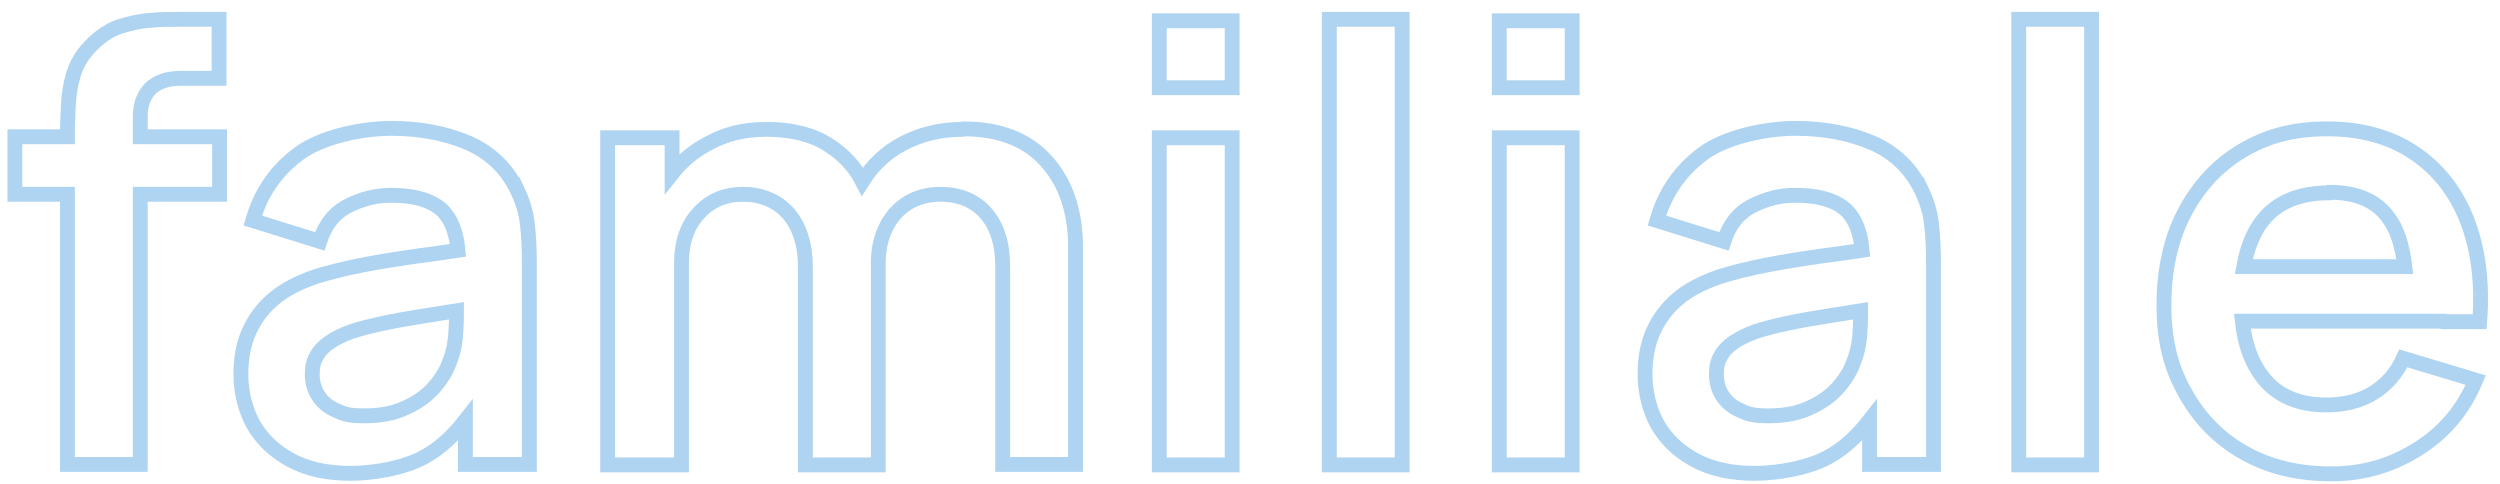 <svg xmlns="http://www.w3.org/2000/svg" id="Calque_1" viewBox="0 0 504.4 97.7"><path d="M30.5,4.1c-2.1.1-4.3.6-6.5,1.3-2.2.8-4.2,2.2-6.1,4.3-1.5,1.6-2.5,3.4-3.1,5.4-.6,2-.9,4-1,6-.1,2-.2,3.9-.2,5.5v1H3v11.6h10.6v54.5h14.7v-54.5h16v-11.6h-16v-4.2c0-2.3.7-4.1,2-5.5,1.4-1.4,3.5-2.1,6.3-2.1h7.6V3.9h-8.3c-1.6,0-3.4,0-5.6.2Z" style="fill: none; stroke: #afd4f2; stroke-miterlimit: 10; stroke-width: 3px;"></path><path d="M104.3,38.2c-2.2-4.4-5.5-7.5-9.9-9.4-4.5-1.9-9.6-2.9-15.5-2.9s-14,1.7-18.6,5.1c-4.6,3.4-7.7,7.9-9.3,13.5l13.5,4.2c1.1-3.4,3-5.8,5.8-7.2,2.8-1.4,5.6-2.1,8.6-2.1,4.9,0,8.4,1.1,10.5,3.2,1.7,1.8,2.7,4.4,3,7.9-2.7.4-5.3.8-7.8,1.1-4.2.6-8.1,1.2-11.6,1.9-3.6.7-6.7,1.5-9.3,2.3-3.5,1.2-6.4,2.7-8.6,4.6-2.2,1.9-3.8,4.1-4.9,6.6-1.1,2.5-1.6,5.4-1.6,8.6s.8,7,2.5,10c1.7,3,4.2,5.4,7.5,7.2,3.3,1.8,7.3,2.7,12.1,2.7s10.9-1.1,14.9-3.3c3.1-1.7,5.8-4.2,8.3-7.4v8.9h12.9v-40.5c0-2.9-.1-5.5-.4-7.9-.2-2.4-1-4.8-2.1-7.1ZM90.7,73c-.5,1.5-1.4,3.1-2.8,4.8-1.4,1.7-3.3,3.2-5.7,4.3-2.4,1.2-5.2,1.8-8.6,1.8s-4.3-.4-5.8-1.1c-1.6-.7-2.8-1.7-3.6-3-.8-1.2-1.2-2.7-1.2-4.3s.3-2.7.9-3.7c.6-1.1,1.5-2,2.7-2.8,1.2-.8,2.6-1.5,4.3-2.1,1.8-.6,3.8-1.1,6.1-1.6,2.3-.5,5-1,8.2-1.5,2-.3,4.3-.7,6.9-1.1,0,1.1,0,2.4-.1,3.8-.1,2.4-.5,4.6-1.3,6.5Z" style="fill: none; stroke: #afd4f2; stroke-miterlimit: 10; stroke-width: 3px;"></path><path d="M194.1,26.1c-4.4,0-8.4,1-12,2.9-3.4,1.8-6.1,4.4-8.1,7.6-1.6-3.1-3.9-5.5-6.9-7.4-3.3-2.1-7.5-3.1-12.4-3.1s-8.5,1-12.1,3c-2.8,1.5-5.1,3.5-7,5.9v-7.2h-13v66h14.9v-40.7c0-4.1,1.1-7.5,3.4-10,2.3-2.6,5.3-3.9,9-3.9s6.9,1.3,9.2,3.9c2.2,2.6,3.4,6.2,3.4,10.8v39.9h14.7v-40.7c0-2.9.6-5.4,1.7-7.5,1.1-2.1,2.6-3.7,4.5-4.8,1.9-1.1,4-1.6,6.4-1.6,3.8,0,6.9,1.3,9.1,3.8,2.2,2.5,3.4,6.1,3.4,10.6v40.1h14.7v-43.8c0-7.1-1.9-12.9-5.8-17.3-3.9-4.4-9.5-6.6-16.8-6.6Z" style="fill: none; stroke: #afd4f2; stroke-miterlimit: 10; stroke-width: 3px;"></path><rect x="233.9" y="4.2" width="14.7" height="13.5" style="fill: none; stroke: #afd4f2; stroke-miterlimit: 10; stroke-width: 3px;"></rect><rect x="233.9" y="27.8" width="14.7" height="66" style="fill: none; stroke: #afd4f2; stroke-miterlimit: 10; stroke-width: 3px;"></rect><rect x="268.2" y="3.9" width="14.7" height="89.9" style="fill: none; stroke: #afd4f2; stroke-miterlimit: 10; stroke-width: 3px;"></rect><rect x="302.5" y="27.8" width="14.7" height="66" style="fill: none; stroke: #afd4f2; stroke-miterlimit: 10; stroke-width: 3px;"></rect><rect x="302.5" y="4.2" width="14.7" height="13.5" style="fill: none; stroke: #afd4f2; stroke-miterlimit: 10; stroke-width: 3px;"></rect><path d="M387.6,38.2c-2.2-4.4-5.5-7.5-9.9-9.4-4.5-1.9-9.6-2.9-15.5-2.9s-14,1.7-18.6,5.1c-4.6,3.4-7.7,7.9-9.3,13.5l13.5,4.2c1.1-3.4,3-5.8,5.8-7.2,2.8-1.4,5.6-2.1,8.6-2.1,4.9,0,8.4,1.1,10.5,3.2,1.7,1.8,2.7,4.4,3,7.9-2.7.4-5.3.8-7.8,1.1-4.2.6-8.1,1.2-11.6,1.9-3.6.7-6.7,1.5-9.3,2.3-3.5,1.2-6.4,2.7-8.6,4.6-2.2,1.9-3.8,4.1-4.9,6.6-1.1,2.5-1.6,5.4-1.6,8.6s.8,7,2.5,10c1.7,3,4.2,5.4,7.5,7.2,3.3,1.8,7.3,2.7,12.1,2.7s10.9-1.1,14.9-3.3c3.1-1.7,5.8-4.2,8.3-7.4v8.9h12.9v-40.5c0-2.9-.1-5.5-.4-7.9-.2-2.4-1-4.8-2.1-7.1ZM374,73c-.5,1.5-1.4,3.1-2.8,4.8-1.4,1.7-3.3,3.2-5.7,4.3-2.4,1.2-5.2,1.8-8.6,1.8s-4.3-.4-5.8-1.1c-1.6-.7-2.8-1.7-3.6-3-.8-1.2-1.2-2.7-1.2-4.3s.3-2.7.9-3.7c.6-1.1,1.5-2,2.7-2.8,1.2-.8,2.6-1.5,4.3-2.1,1.8-.6,3.8-1.1,6.1-1.6,2.3-.5,5-1,8.2-1.5,2-.3,4.3-.7,6.9-1.1,0,1.1,0,2.4-.1,3.8-.1,2.4-.5,4.6-1.3,6.5Z" style="fill: none; stroke: #afd4f2; stroke-miterlimit: 10; stroke-width: 3px;"></path><rect x="407.3" y="3.9" width="14.7" height="89.9" style="fill: none; stroke: #afd4f2; stroke-miterlimit: 10; stroke-width: 3px;"></rect><path d="M493.1,64.9h7.2c.6-7.9-.3-14.8-2.6-20.6-2.3-5.8-5.9-10.3-10.7-13.5-4.8-3.2-10.6-4.8-17.5-4.8s-12.2,1.5-17.1,4.4c-4.9,2.9-8.8,7.1-11.6,12.4-2.8,5.3-4.2,11.6-4.2,18.8s1.4,12.6,4.3,17.7c2.8,5.1,6.8,9.2,11.8,12,5.1,2.9,10.9,4.3,17.6,4.3s12.2-1.7,17.5-5c5.3-3.3,9.2-7.9,11.7-13.9l-14.6-4.4c-1.4,3.1-3.5,5.4-6.1,7-2.6,1.6-5.8,2.4-9.4,2.4-5.6,0-9.9-1.8-12.8-5.5-2.3-2.9-3.7-6.7-4.2-11.4h40.6ZM470.1,38.8c5.3,0,9.3,1.7,11.7,5,1.8,2.3,2.9,5.7,3.4,10h-32.5c.7-3.8,1.9-6.9,3.8-9.3,2.9-3.7,7.4-5.6,13.5-5.6Z" style="fill: none; stroke: #afd4f2; stroke-miterlimit: 10; stroke-width: 3px;"></path></svg>